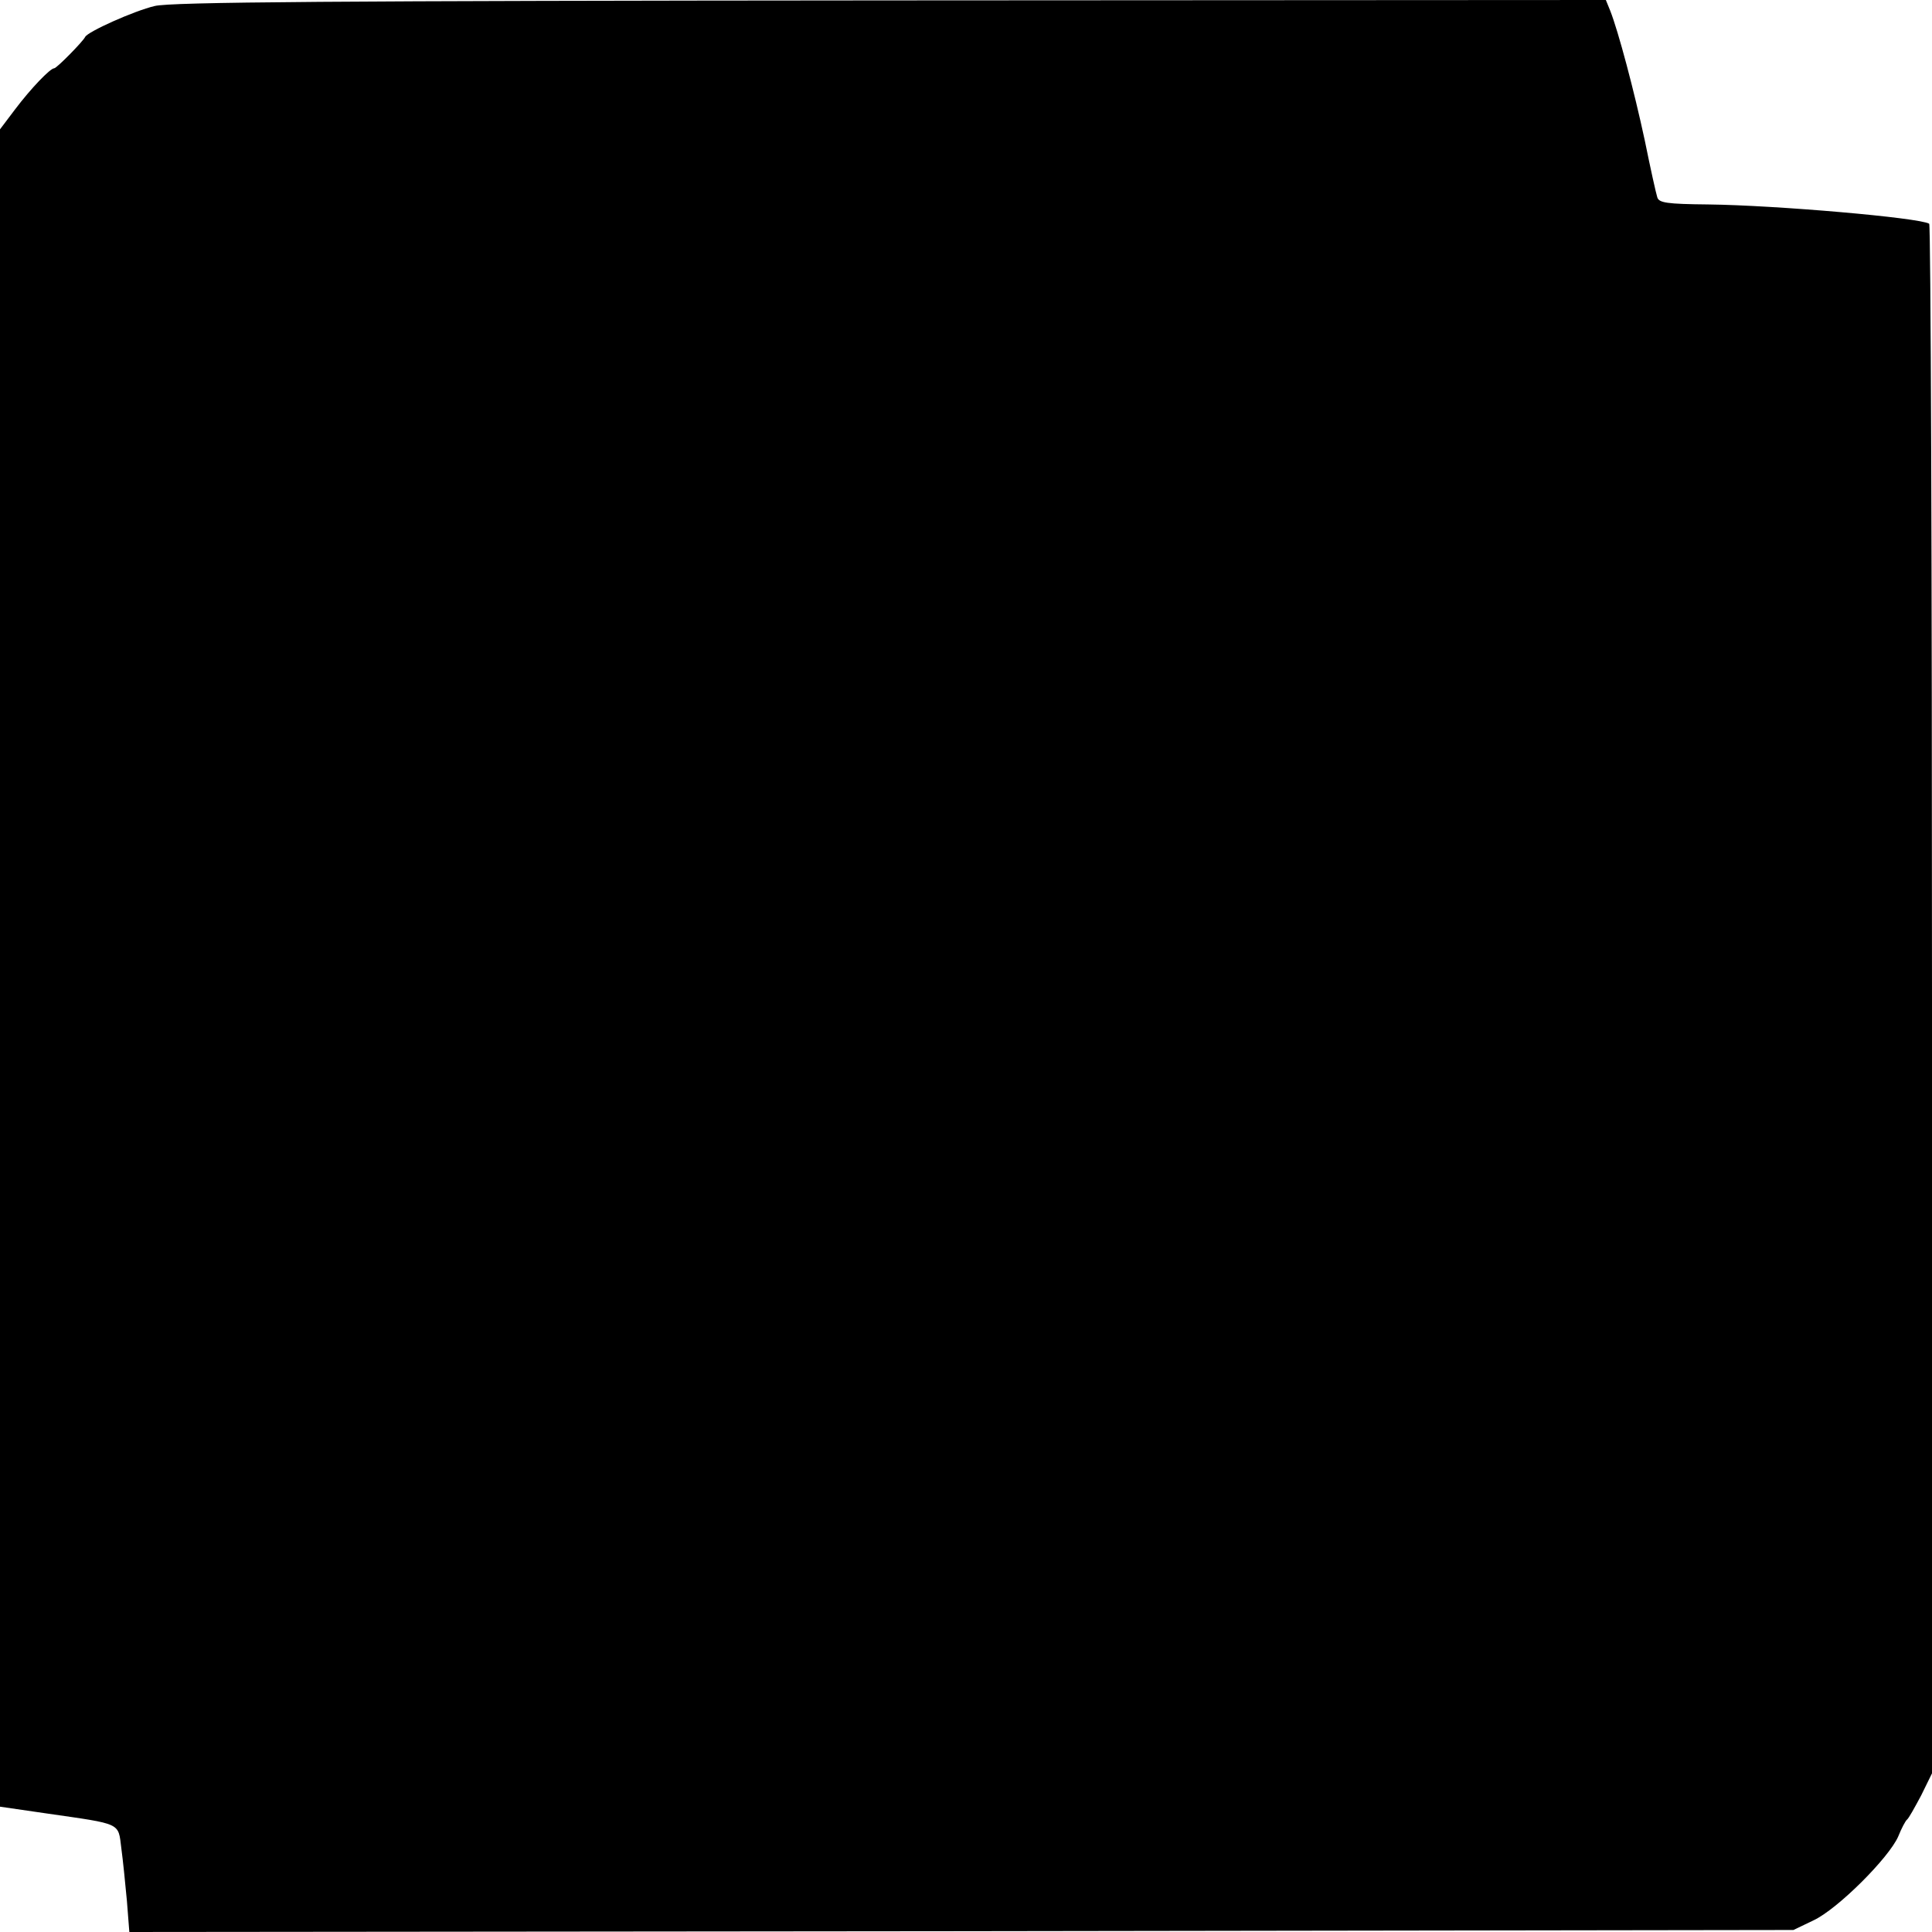 <?xml version="1.0" standalone="no"?>
<!DOCTYPE svg PUBLIC "-//W3C//DTD SVG 20010904//EN"
 "http://www.w3.org/TR/2001/REC-SVG-20010904/DTD/svg10.dtd">
<svg version="1.0" xmlns="http://www.w3.org/2000/svg"
 width="481pt" height="481pt" viewBox="0 0 481 481"
 preserveAspectRatio="xMidYMid meet">
<g transform="translate(0,481) scale(0.1,-0.1)"
fill="#000000" stroke="none">
<path d="M385 4795 c-51 -12 -167 -64 -173 -77 -6 -12 -71 -78 -77 -78 -10 0
-58 -50 -98 -103 l-37 -49 0 -2088 0 -2088 117 -17 c187 -27 177 -22 185 -86
4 -29 10 -89 14 -132 l6 -77 2071 2 2072 3 50 24 c60 28 188 156 211 209 8 20
18 39 22 42 4 3 19 30 35 60 l27 55 0 1927 c0 1060 -3 1929 -7 1931 -24 15
-381 46 -550 48 -104 1 -123 4 -127 18 -3 9 -17 72 -31 141 -27 126 -66 272
-86 323 l-11 27 -1782 -1 c-1388 -1 -1792 -4 -1831 -14z"/>
</g>
</svg>
